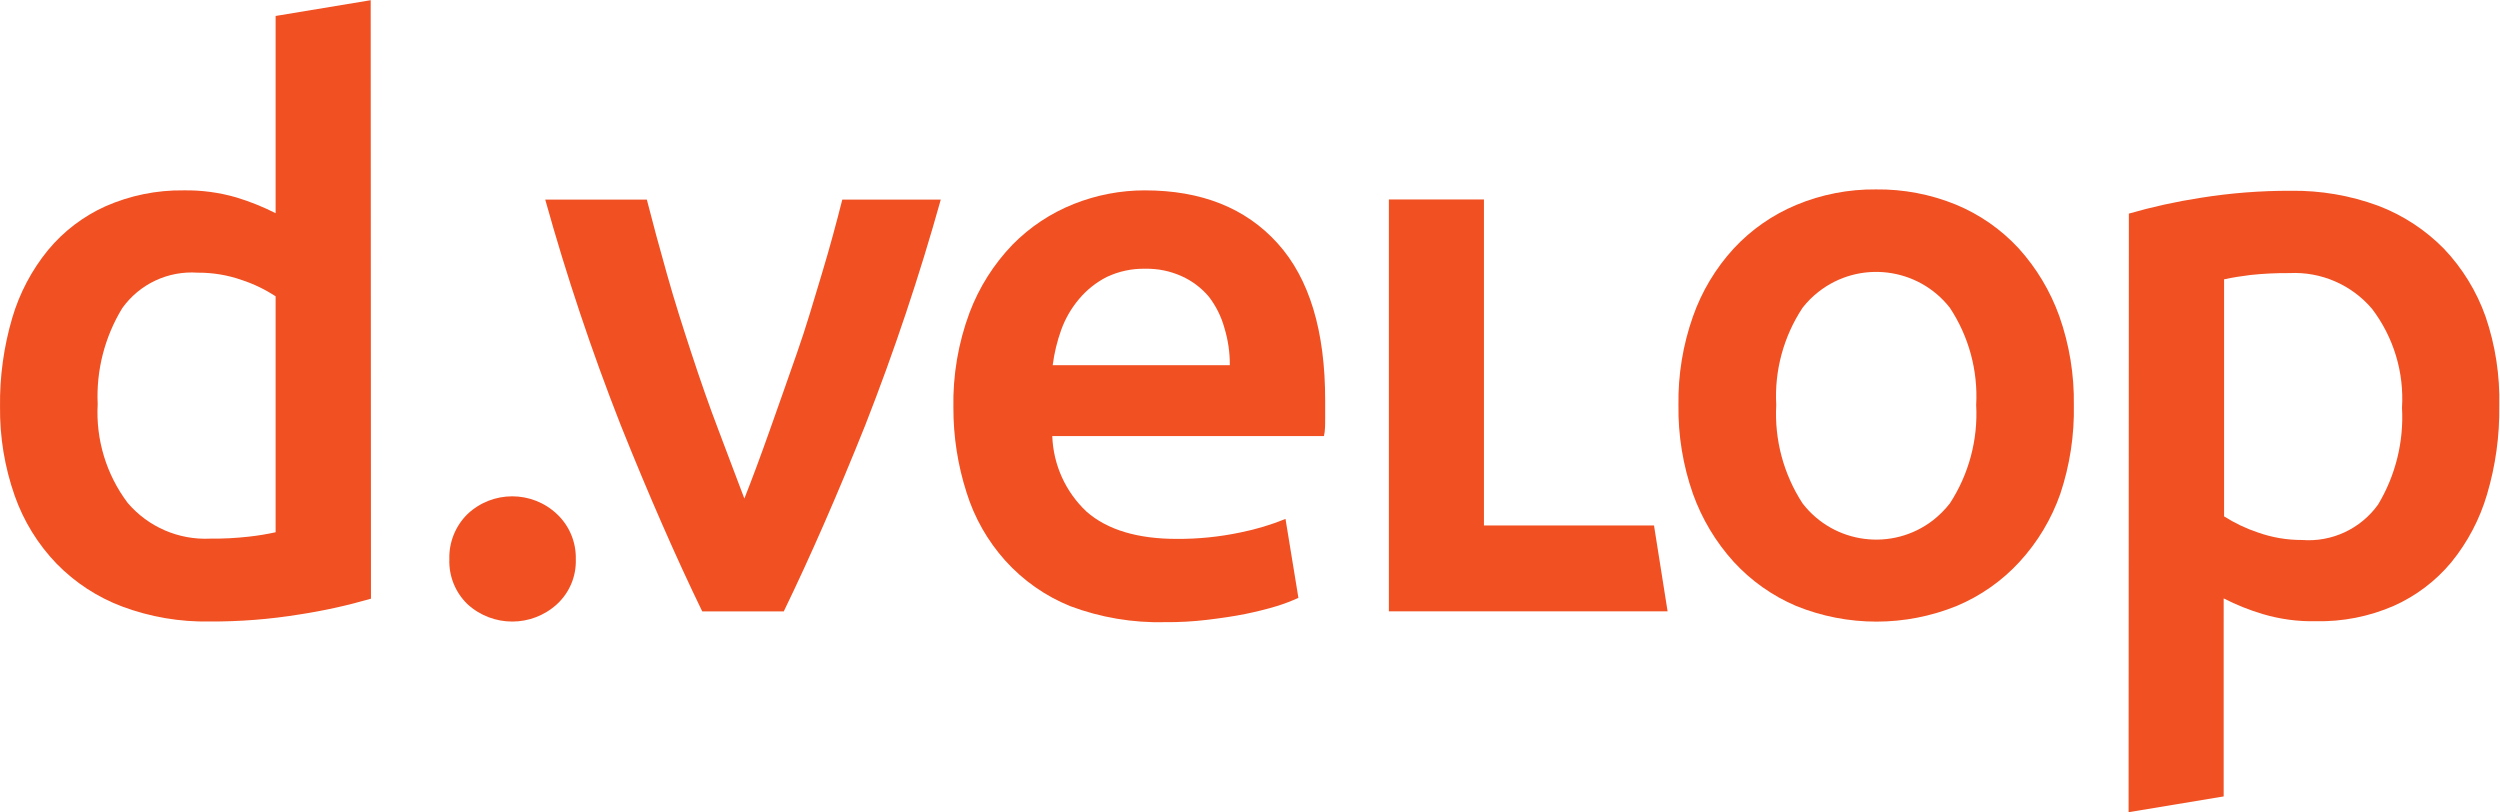 <?xml version="1.0" encoding="UTF-8" standalone="no"?>
<!-- Created with Inkscape (http://www.inkscape.org/) -->

<svg
   version="1.1"
   id="svg2"
   width="245.347"
   height="79.707"
   viewBox="0 0 245.347 79.707"
   sodipodi:docname="dvelop-logo-orange.eps"
   xmlns:inkscape="http://www.inkscape.org/namespaces/inkscape"
   xmlns:sodipodi="http://sodipodi.sourceforge.net/DTD/sodipodi-0.dtd"
   xmlns="http://www.w3.org/2000/svg"
   xmlns:svg="http://www.w3.org/2000/svg">
  <defs
     id="defs6" />
  <sodipodi:namedview
     id="namedview4"
     pagecolor="#ffffff"
     bordercolor="#000000"
     borderopacity="0.25"
     inkscape:showpageshadow="2"
     inkscape:pageopacity="0.0"
     inkscape:pagecheckerboard="0"
     inkscape:deskcolor="#d1d1d1" />
  <g
     id="g8"
     inkscape:groupmode="layer"
     inkscape:label="ink_ext_XXXXXX"
     transform="matrix(1.333,0,0,-1.333,0,79.707)">
    <g
       id="g10"
       transform="scale(0.1)">
      <path
         d="m 71.918,300.398 c -1.449,-26.035 6.344,-51.746 22,-72.597 15.098,-17.781 37.602,-27.535 60.898,-26.403 9.59,-0.097 19.172,0.403 28.7,1.5 6.519,0.719 12.996,1.786 19.398,3.204 v 173.699 c -7.648,5.015 -15.918,9.015 -24.598,11.898 -10.531,3.727 -21.628,5.586 -32.8,5.5 -21.778,1.539 -42.793,-8.344 -55.5,-26.097 C 77.062,349.867 70.758,325.246 71.918,300.398 Z M 273.117,157.199 c -17.226,-5.011 -34.765,-8.886 -52.5,-11.597 -21.949,-3.586 -44.16,-5.325 -66.402,-5.204 -21.899,-0.394 -43.68,3.336 -64.199,11 C 71.754,158.238 55.227,169.031 41.617,183 27.891,197.273 17.387,214.32 10.816,233 3.422,254.07 -0.234,276.27 0.016,298.602 -0.25,320.691 2.781,342.703 9.016,363.898 c 5.379,18.262 14.355,35.262 26.402,50 11.453,13.825 25.922,24.84 42.297,32.204 18.078,7.957 37.652,11.949 57.402,11.699 13.153,0.219 26.266,-1.535 38.899,-5.199 9.953,-3.028 19.621,-6.907 28.898,-11.602 v 145.199 l 70,11.602 0.203,-440.602"
         style="fill:#f15022;fill-opacity:1;fill-rule:nonzero;stroke:none"
         id="path12" />
      <path
         d="m 423.918,186.199 c 0.414,-12.531 -4.664,-24.621 -13.902,-33.097 -18.633,-17.012 -47.164,-17.012 -65.801,0 -8.965,8.628 -13.836,20.664 -13.399,33.097 -0.371,12.485 4.489,24.555 13.399,33.301 18.484,17.398 47.316,17.398 65.801,0 9.172,-8.609 14.226,-20.727 13.902,-33.301"
         style="fill:#f15022;fill-opacity:1;fill-rule:nonzero;stroke:none"
         id="path14" />
      <path
         d="m 517.016,147.801 c -19.399,40 -39.399,85.699 -60,137.097 C 435.66,339.281 417.105,394.723 401.418,451 h 74.797 c 4.336,-17 9.269,-35.266 14.801,-54.801 5.601,-20 11.699,-39 18.101,-58.5 6.399,-19.5 13,-38.5 20,-56.801 7,-18.296 13.098,-34.898 18.899,-50 5.8,14.668 12,31.336 18.601,50 6.598,18.301 13.098,37.301 20,56.801 6.899,19.5 12.5,39 18.399,58.5 5.902,19.5 10.8,37.801 15.101,54.801 h 72.5 C 676.883,394.734 658.324,339.297 637.016,284.898 616.418,233.5 596.418,187.801 577.016,147.801 h -60"
         style="fill:#f15022;fill-opacity:1;fill-rule:nonzero;stroke:none"
         id="path16" />
      <path
         d="m 905.418,329.102 c 0.074,9.316 -1.277,18.589 -4,27.5 -2.301,8.293 -6.168,16.066 -11.402,22.898 -5.453,6.469 -12.286,11.629 -20,15.102 -8.446,3.816 -17.633,5.695 -26.899,5.5 -9.812,0.199 -19.535,-1.891 -28.402,-6.102 -7.777,-3.992 -14.68,-9.5 -20.301,-16.199 -5.664,-6.699 -10.101,-14.352 -13.098,-22.602 -3.039,-8.445 -5.148,-17.195 -6.3,-26.097 z M 701.914,297.801 c -0.465,23.875 3.57,47.621 11.902,70 7.043,18.633 17.793,35.64 31.602,50 12.812,13.039 28.207,23.258 45.199,30 16.61,6.601 34.324,9.996 52.199,10 41.668,0 74.235,-12.969 97.7,-38.903 23.468,-25.929 35.168,-64.566 35.101,-115.898 0,-3.898 0,-8.301 0,-13.102 0,-4.796 0,-9.199 -0.902,-13 h -200 c 0.723,-21.183 9.82,-41.214 25.301,-55.699 15.199,-13.301 37.402,-20 66.402,-20 15.652,-0.086 31.273,1.489 46.598,4.699 11.422,2.278 22.605,5.625 33.402,10 l 9.5,-58.097 c -5.195,-2.387 -10.539,-4.426 -16,-6.102 -7.602,-2.301 -15.402,-4.199 -23.203,-5.801 -7.797,-1.597 -18.098,-3.097 -28.098,-4.296 -10.187,-1.215 -20.441,-1.786 -30.699,-1.704 -23.875,-0.609 -47.645,3.399 -70,11.801 -18.313,7.414 -34.695,18.906 -47.902,33.602 -12.93,14.445 -22.618,31.496 -28.399,50 -6.484,20.195 -9.758,41.285 -9.703,62.5"
         style="fill:#f15022;fill-opacity:1;fill-rule:nonzero;stroke:none"
         id="path18" />
      <path
         d="m 1217.72,211.102 10,-63.204 h -205.2 v 303.204 h 70 v -240 h 125.2"
         style="fill:#f15022;fill-opacity:1;fill-rule:nonzero;stroke:none"
         id="path20" />
      <path
         d="m 1454.92,299.801 c 1.39,25.332 -5.41,50.433 -19.4,71.597 -23.48,29.922 -66.77,35.161 -96.7,11.704 -4.36,-3.414 -8.29,-7.34 -11.7,-11.704 -13.99,-21.164 -20.8,-46.265 -19.4,-71.597 -1.4,-25.613 5.4,-51.008 19.4,-72.5 23.1,-29.906 66.05,-35.457 96,-12.403 4.61,3.622 8.78,7.782 12.4,12.403 14,21.492 20.79,46.887 19.4,72.5 z m 71.9,0 c 0.43,-22.246 -2.95,-44.399 -10,-65.5 -6.51,-18.531 -16.71,-35.543 -30,-50 -12.86,-13.992 -28.59,-25.043 -46.1,-32.403 -37.99,-15.468 -80.52,-15.468 -118.5,0 -17.4,7.426 -33.01,18.473 -45.8,32.403 -13.18,14.543 -23.37,31.531 -30,50 -7.39,21.035 -11.01,43.207 -10.7,65.5 -0.32,22.195 3.3,44.269 10.7,65.199 6.52,18.52 16.73,35.527 30,50 12.89,13.879 28.61,24.824 46.1,32.102 18.52,7.714 38.43,11.593 58.5,11.398 20.22,0.262 40.28,-3.547 59,-11.199 17.5,-7.242 33.23,-18.192 46.1,-32.102 13.17,-14.543 23.36,-31.531 30,-50 7.41,-20.992 11.03,-43.136 10.7,-65.398"
         style="fill:#f15022;fill-opacity:1;fill-rule:nonzero;stroke:none"
         id="path22" />
      <path
         d="m 1768.42,297.801 c 1.61,26.086 -6.2,51.883 -22,72.699 -15.07,17.816 -37.6,27.582 -60.9,26.398 -9.59,0.082 -19.17,-0.382 -28.7,-1.398 -6.5,-0.801 -13,-1.801 -19.4,-3.199 v -174.5 c 7.72,-4.93 16.01,-8.891 24.7,-11.801 10.49,-3.746 21.55,-5.645 32.7,-5.602 21.94,-1.699 43.18,8.204 56,26.102 12.88,21.465 19.01,46.305 17.6,71.301 z m -201.1,142.898 c 17.3,4.977 34.9,8.852 52.7,11.602 21.95,3.527 44.16,5.265 66.4,5.199 21.96,0.32 43.79,-3.41 64.4,-11 18.22,-6.926 34.73,-17.707 48.4,-31.602 13.63,-14.324 24.09,-31.359 30.7,-50 7.22,-21.128 10.64,-43.375 10.1,-65.699 0.31,-22.062 -2.72,-44.047 -9,-65.199 -5.36,-18.25 -14.3,-35.246 -26.3,-50 -11.49,-13.805 -26,-24.785 -42.4,-32.102 -18.09,-7.878 -37.68,-11.734 -57.4,-11.296 -13.13,-0.278 -26.22,1.476 -38.8,5.199 -10.01,2.961 -19.72,6.844 -29,11.597 V 11.602 L 1567.12,0 l 0.2,440.699"
         style="fill:#f15022;fill-opacity:1;fill-rule:nonzero;stroke:none"
         id="path24" />
    </g>
  </g>
</svg>
